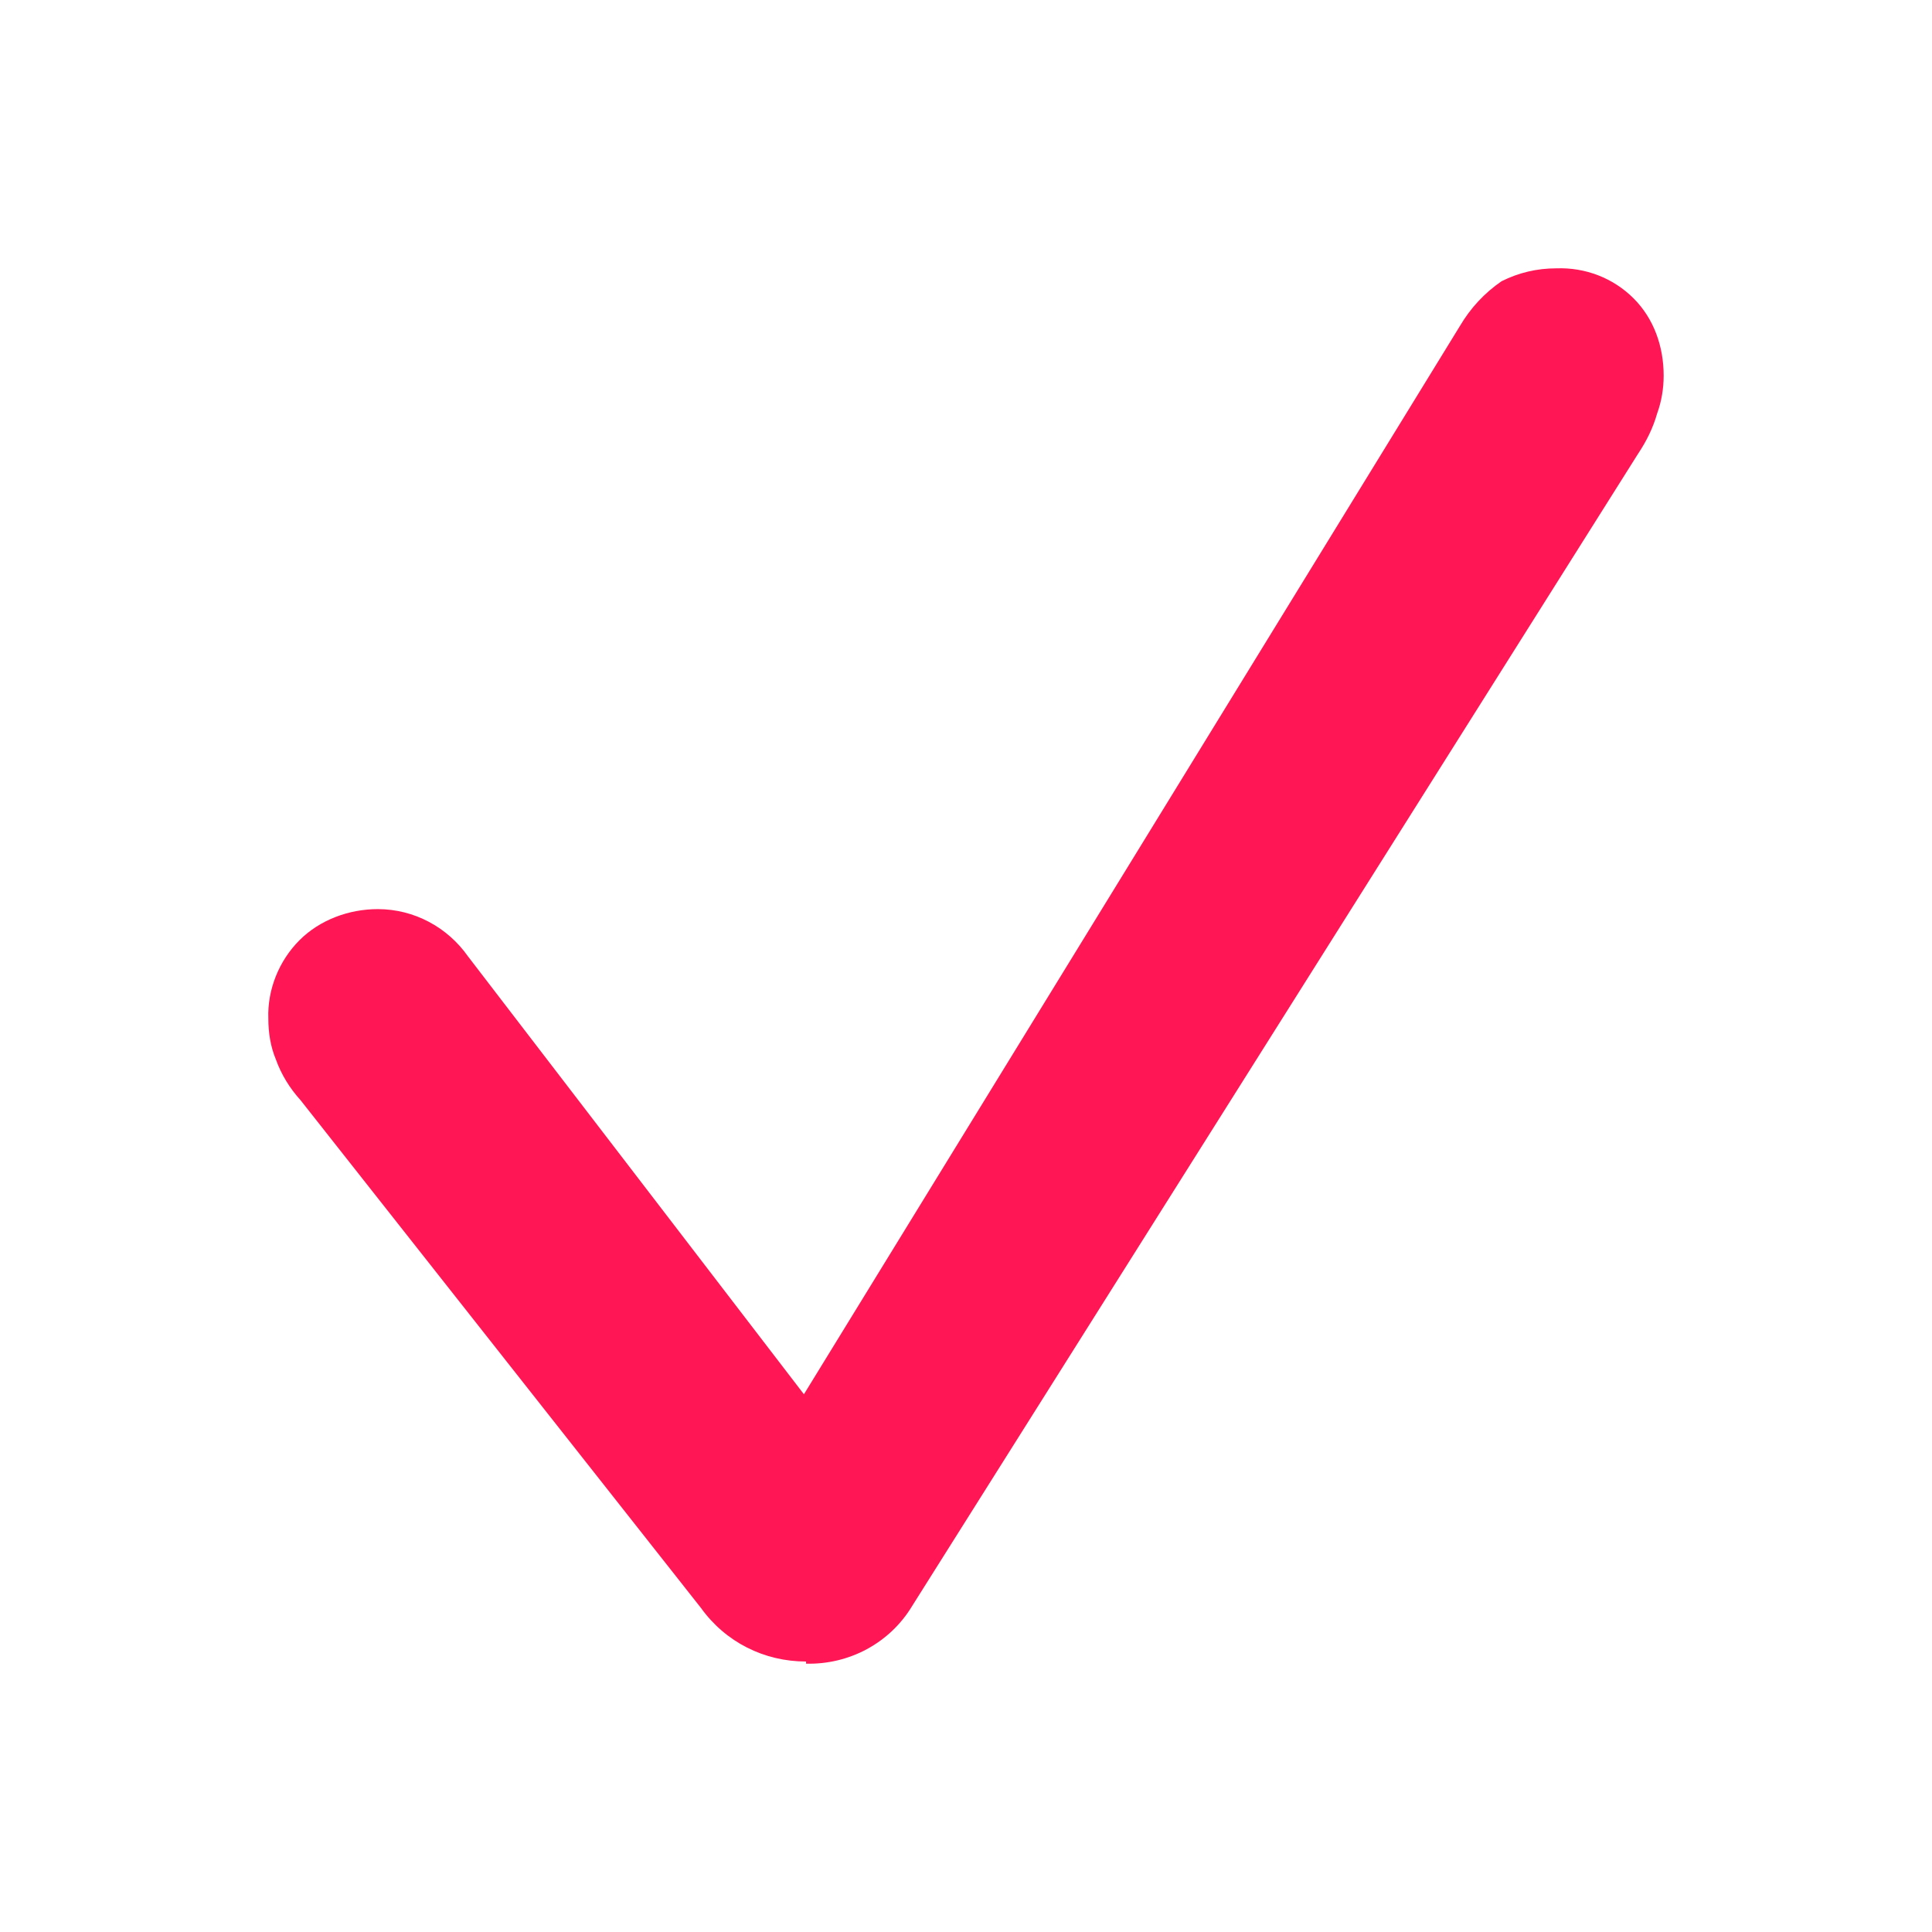 <?xml version="1.0" encoding="UTF-8"?><svg id="uuid-a2886d7d-467f-465d-9af2-8eadf5c1cc79" xmlns="http://www.w3.org/2000/svg" viewBox="0 0 18 18"><g id="uuid-92ad747a-7cbf-446a-ac16-063321823f26"><rect width="18" height="18" style="fill:none;"/><path d="m7.51,15.5c.4.01.78-.19.99-.54l6.76-10.73c.08-.12.14-.24.18-.38.04-.11.06-.23.06-.35,0-.27-.09-.53-.28-.72-.19-.19-.45-.29-.72-.28-.18,0-.35.04-.51.12-.16.11-.29.25-.39.42l-6.11,9.95-3.13-4.08c-.19-.27-.5-.44-.84-.44-.27,0-.54.1-.73.29-.19.19-.3.46-.29.73,0,.13.02.26.07.38.05.14.13.27.23.38l3.73,4.73c.23.32.59.5.98.5Z" style="fill:#ff1654;"/></g></svg>